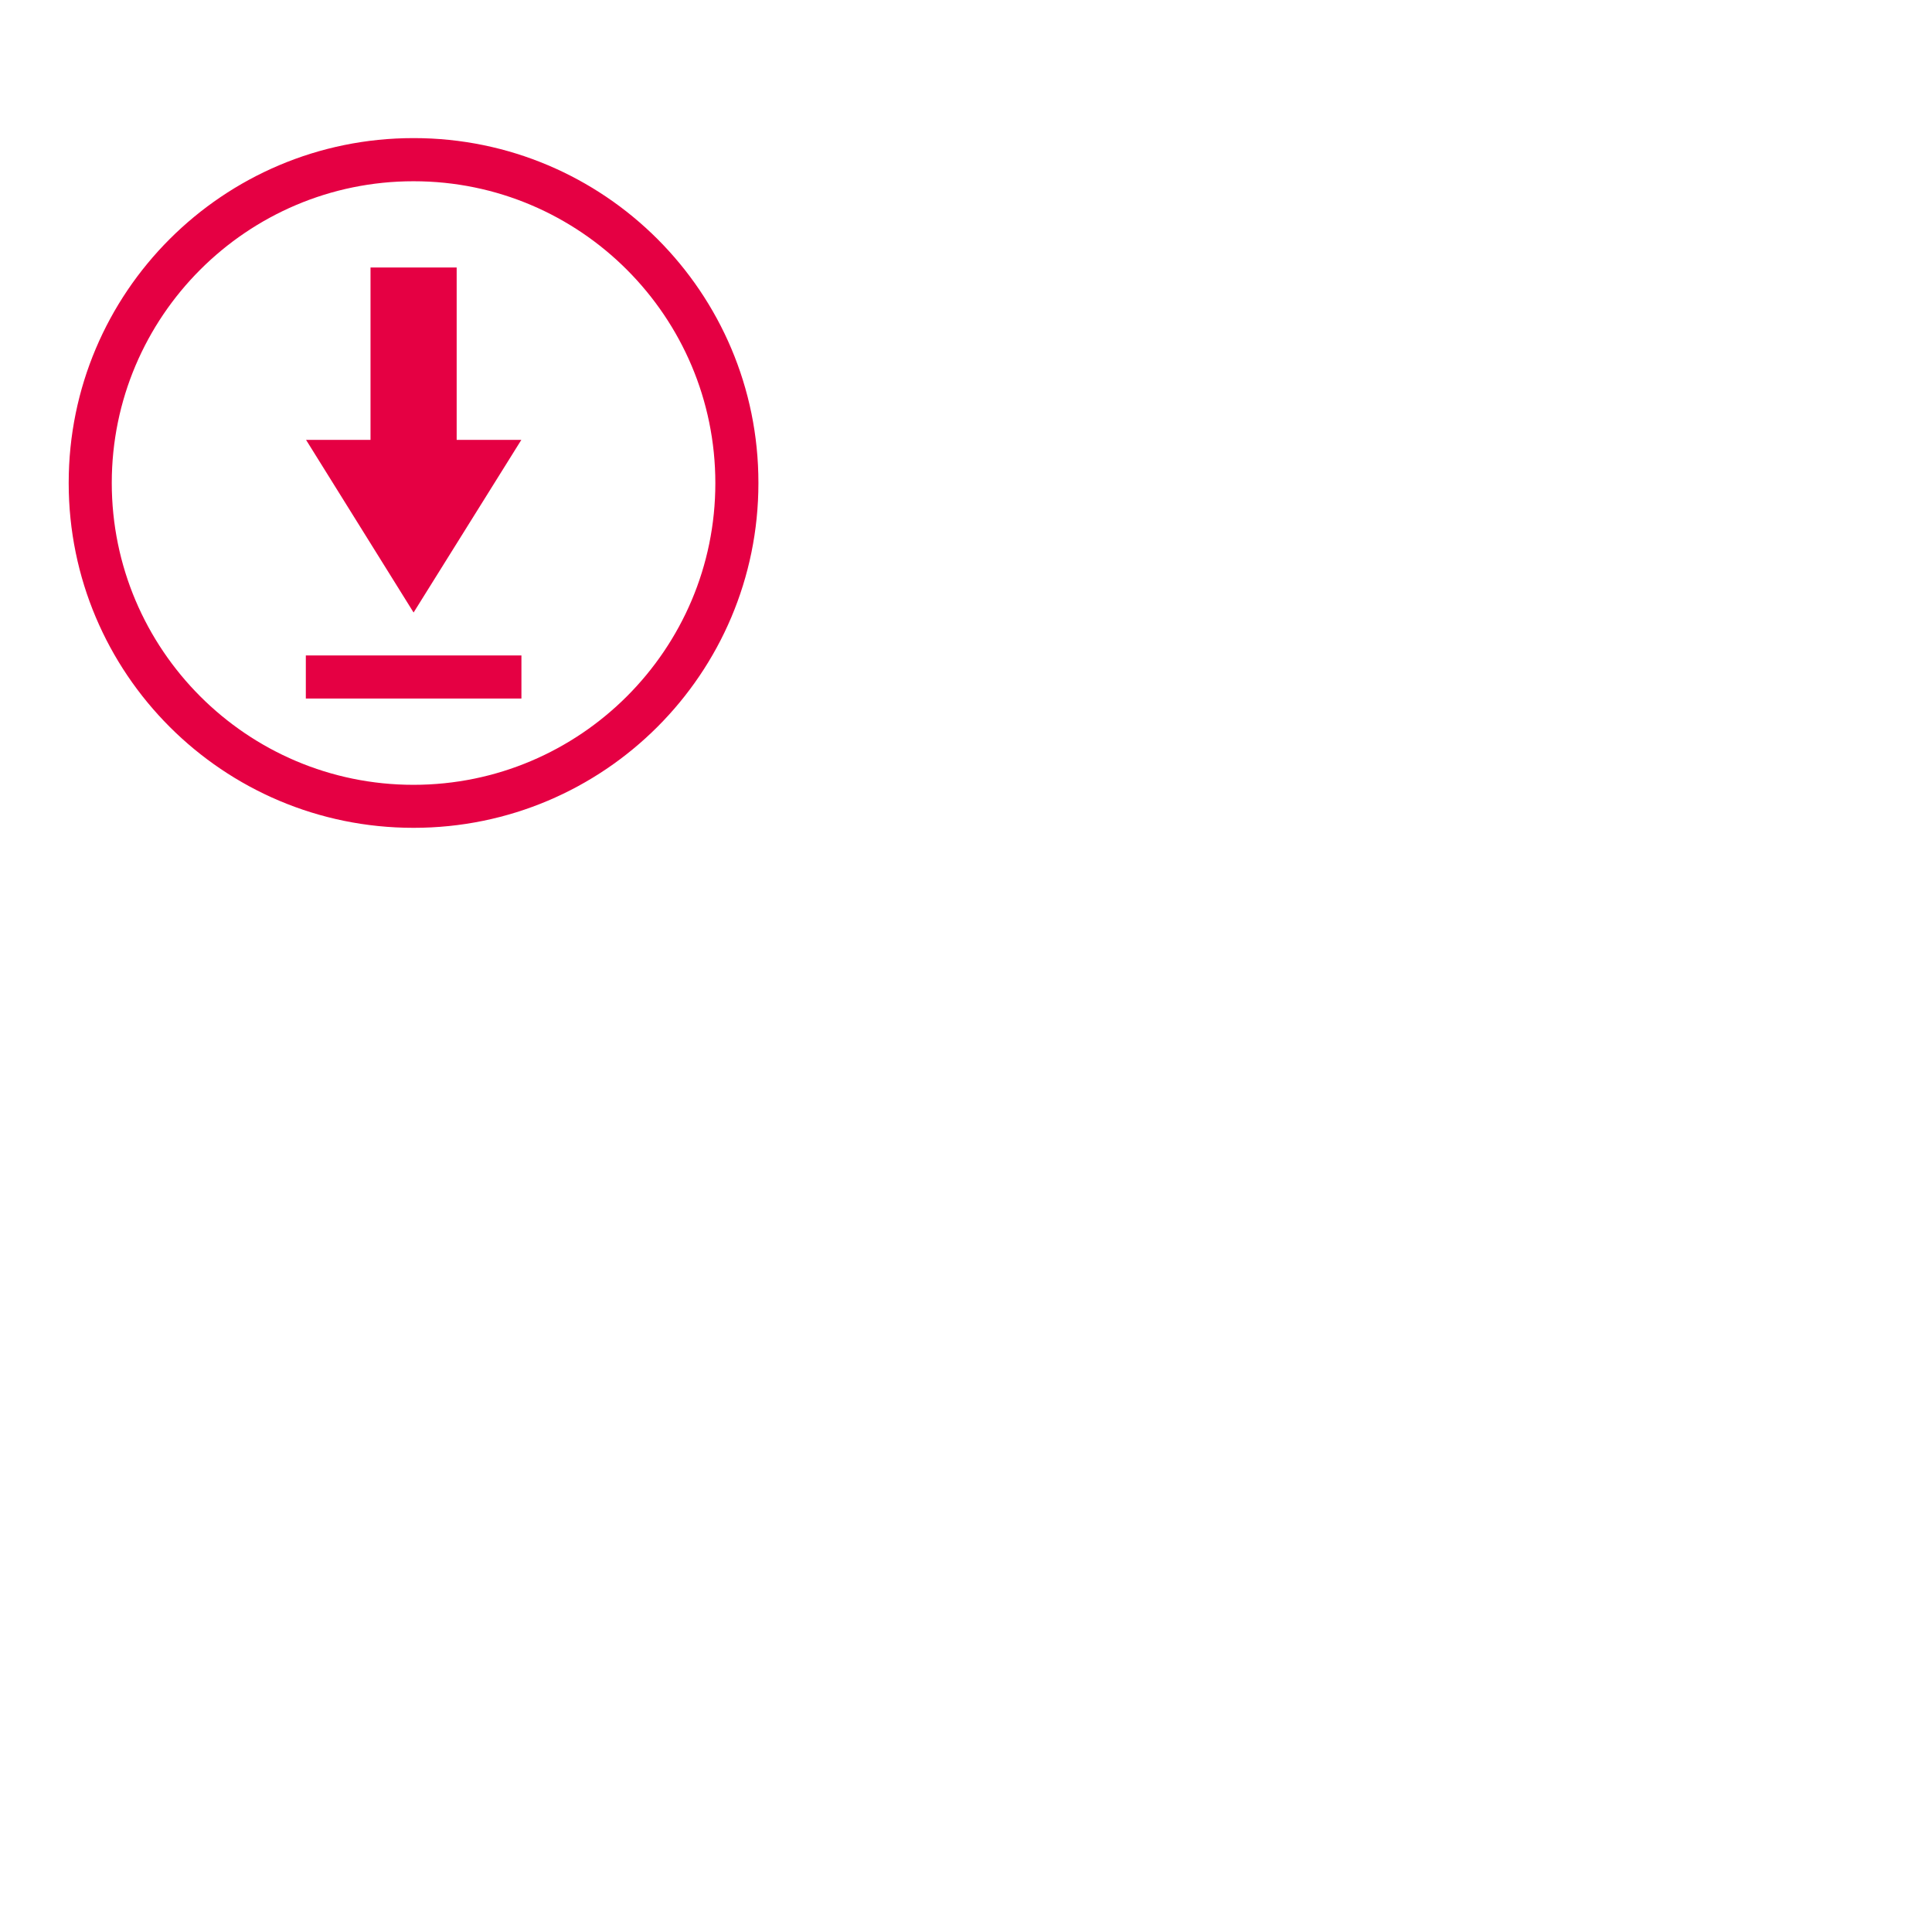 <?xml version="1.0" encoding="utf-8"?>
<!-- Generator: Adobe Illustrator 29.7.1, SVG Export Plug-In . SVG Version: 9.03 Build 0)  -->
<svg version="1.1" id="Ebene_1" xmlns="http://www.w3.org/2000/svg" xmlns:xlink="http://www.w3.org/1999/xlink" x="0px" y="0px"
	 viewBox="0 0 270 270" style="enable-background:new 0 0 270 270;" xml:space="preserve">
<g>
	<path style="fill:#E50043;" d="M57.82,19.3h-0.03C31.17,19.3,9.6,40.87,9.6,67.48v0.03c0,26.61,21.57,48.18,48.18,48.18h0.03
		c26.61,0,48.18-21.57,48.18-48.18v-0.03C106,40.87,84.43,19.3,57.82,19.3 M57.78,109.68c-23.25,0-42.16-18.91-42.16-42.19
		c0-23.25,18.91-42.16,42.16-42.16h0.03c23.25,0,42.16,18.91,42.16,42.19C99.98,90.76,81.06,109.68,57.78,109.68"/>
	<polygon style="fill:#E50043;" points="63.82,37.38 51.78,37.38 51.78,61.47 42.77,61.47 57.8,85.6 72.86,61.47 63.82,61.47 	"/>
	<rect x="42.74" y="91.6" style="fill:#E50043;" width="30.13" height="6.02"/>
</g>
</svg>
